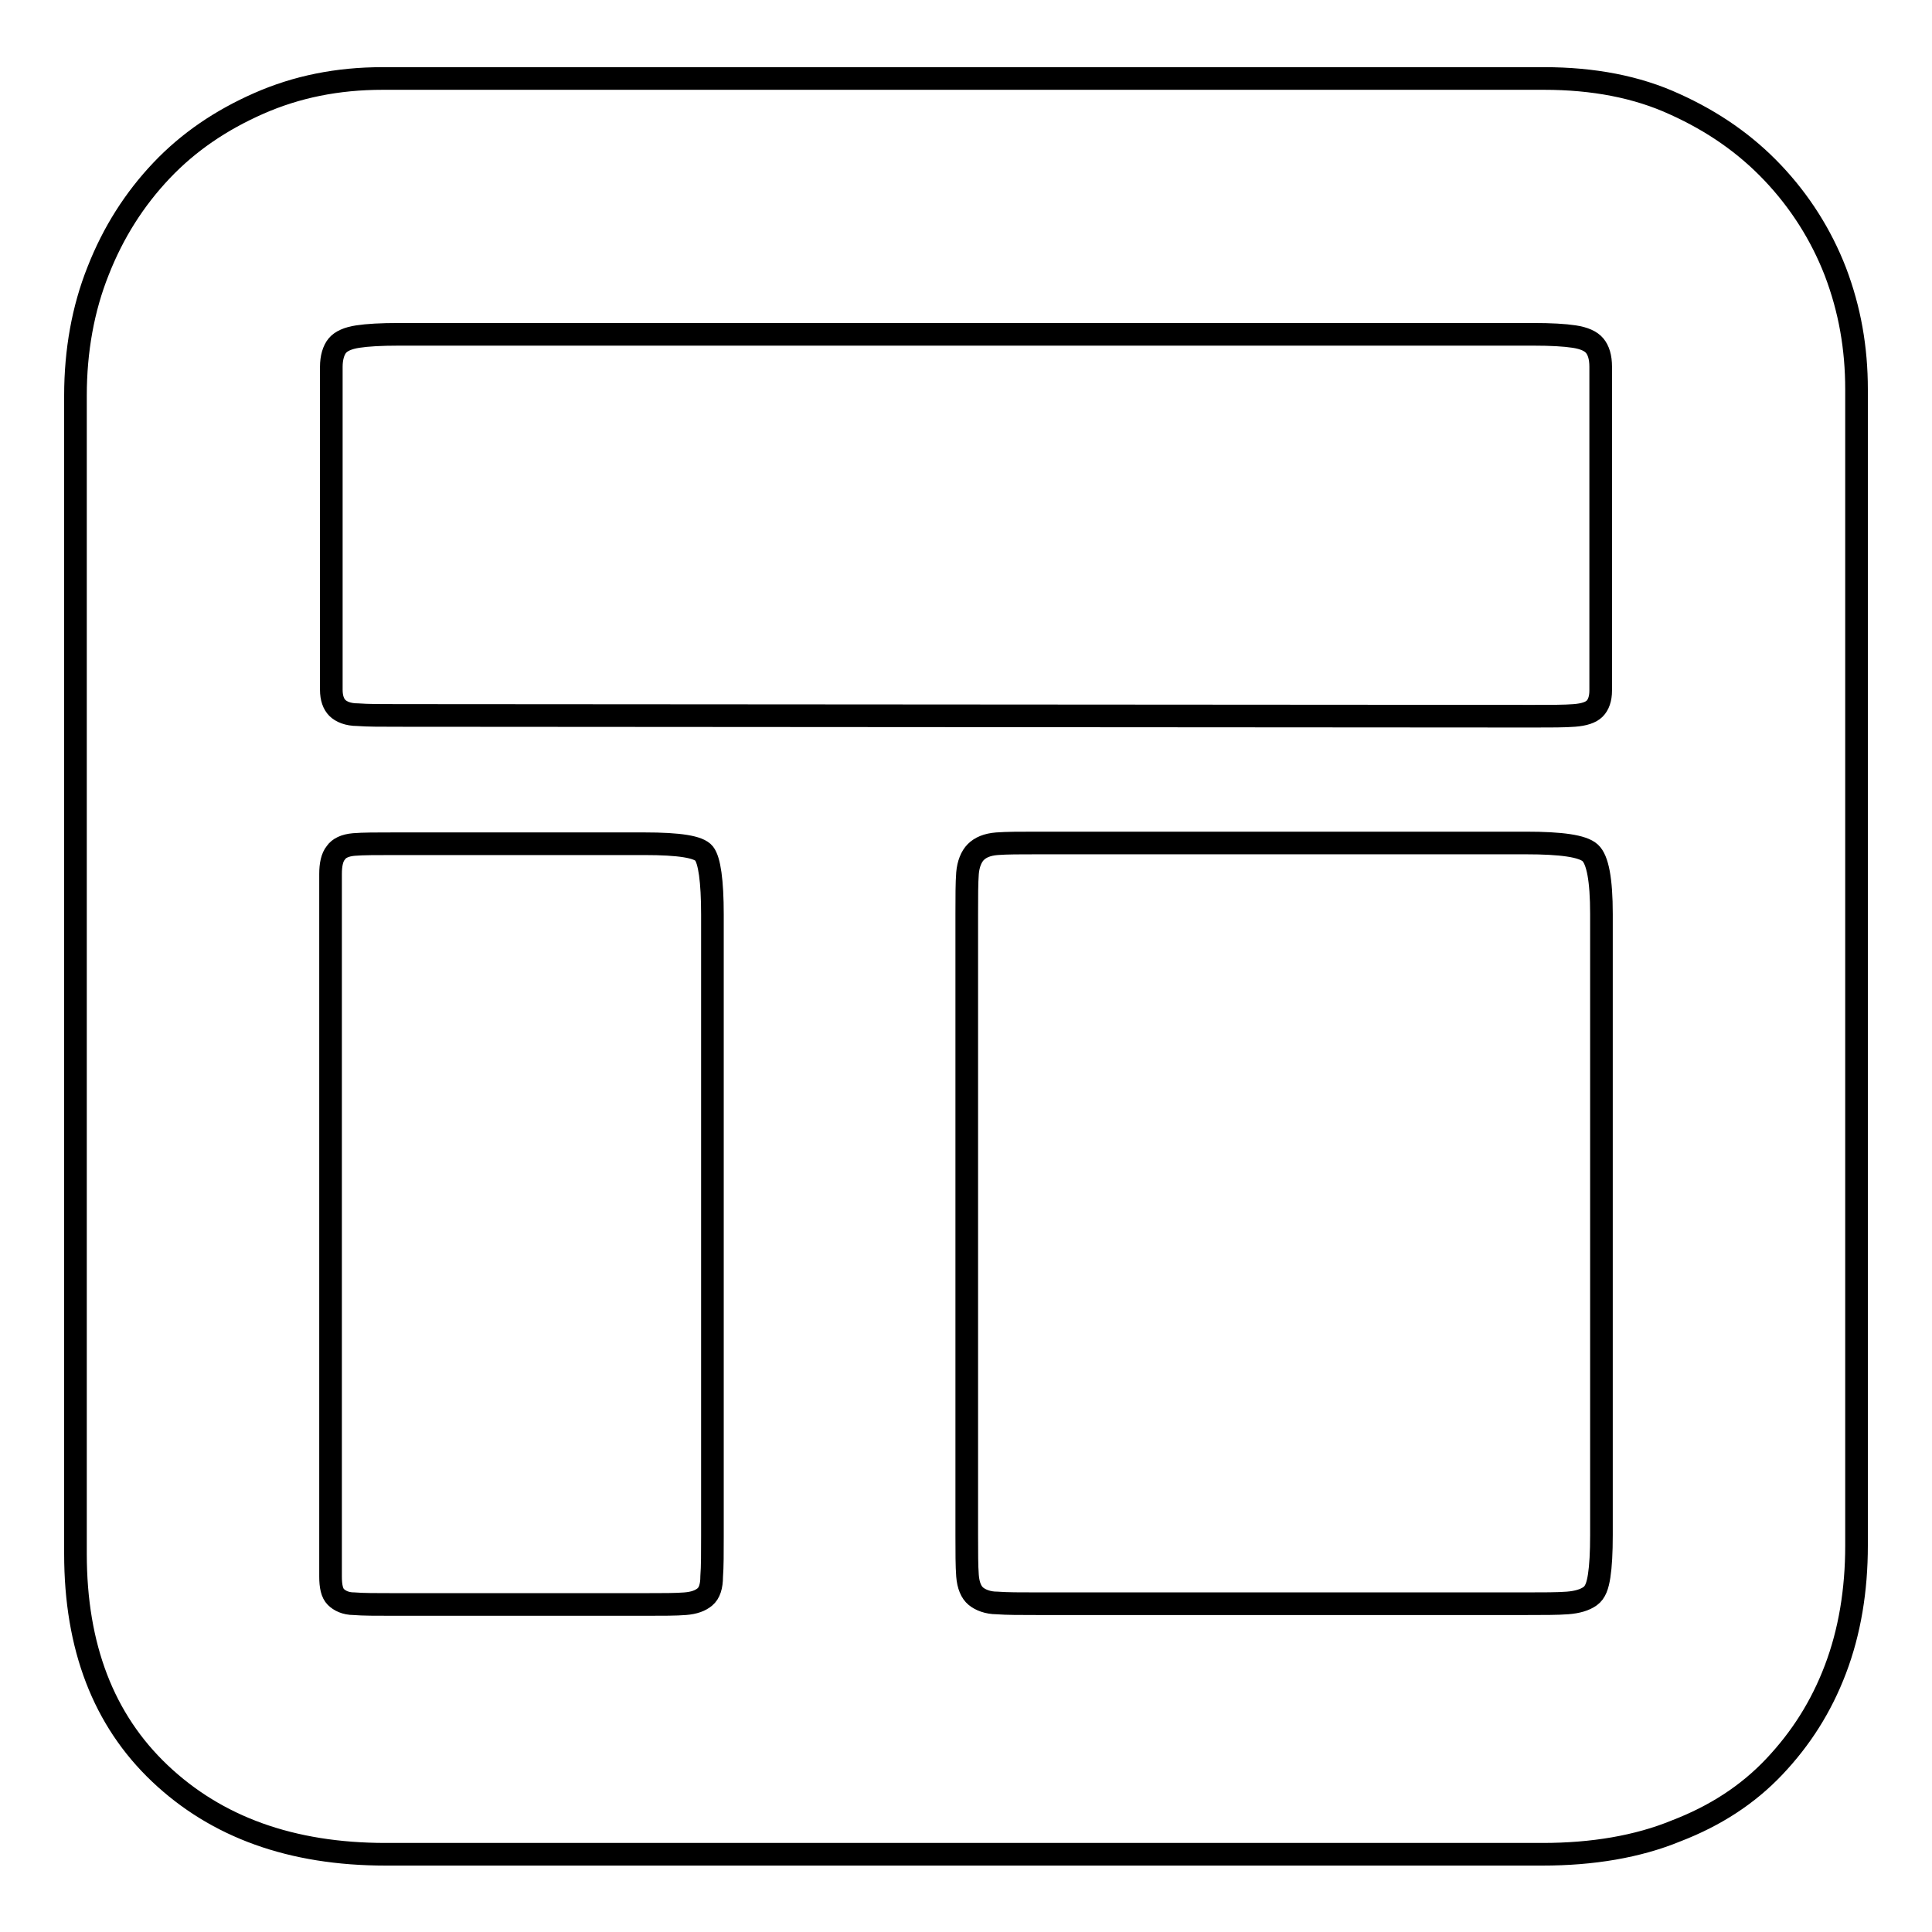 <?xml version="1.0" encoding="utf-8"?>
<!-- Svg Vector Icons : http://www.onlinewebfonts.com/icon -->
<!DOCTYPE svg PUBLIC "-//W3C//DTD SVG 1.1//EN" "http://www.w3.org/Graphics/SVG/1.1/DTD/svg11.dtd">
<svg version="1.1" xmlns="http://www.w3.org/2000/svg" xmlns:xlink="http://www.w3.org/1999/xlink" x="0px" y="0px" viewBox="0 0 256 256" enable-background="new 0 0 256 256" xml:space="preserve">
<g><g><path stroke-width="3" fill-opacity="0" stroke="#000000"  d="M204.6,10.4c6.5,0,12.3,1.1,17.3,3.4c5.1,2.3,9.4,5.3,13,9.1c3.6,3.8,6.4,8.2,8.3,13.1c1.9,5,2.8,10.1,2.8,15.6v153.2c0,5.9-0.9,11.4-2.8,16.4s-4.6,9.2-8.1,12.9s-7.8,6.5-13,8.5c-5.1,2.1-11.1,3.1-17.7,3.1H51.1c-12.5,0-22.4-3.6-29.9-10.7c-7.5-7.1-11.2-16.8-11.2-29.1V52.4c0-5.9,1-11.5,3-16.5c2-5.1,4.8-9.5,8.4-13.3c3.6-3.8,7.9-6.7,12.9-8.9c5-2.2,10.4-3.3,16.4-3.3H204.6z M85.5,212.6c2.3,0,4.1,0,5.3-0.1c1.2-0.1,2-0.4,2.6-0.9s0.9-1.4,0.9-2.7c0.1-1.3,0.1-3.1,0.1-5.4v-82.3c0-4.5-0.4-7.2-1.1-8.1c-0.7-0.9-3.3-1.3-7.9-1.3H52.2c-2.3,0-4.1,0-5.3,0.1c-1.2,0.1-2,0.5-2.4,1.1c-0.5,0.6-0.7,1.6-0.7,2.8v5.4v82.3v5.4c0,1.3,0.2,2.2,0.7,2.7c0.5,0.5,1.3,0.9,2.4,0.9c1.2,0.1,2.9,0.1,5.3,0.1H85.5L85.5,212.6z M212.2,121.1c0-4.5-0.5-7.2-1.5-8.1c-1-0.9-3.8-1.3-8.5-1.3h-64.7c-2.3,0-4.1,0-5.4,0.1c-1.3,0.1-2.2,0.5-2.8,1.1c-0.6,0.6-1,1.6-1.1,2.8c-0.1,1.3-0.1,3.1-0.1,5.4v82.3c0,2.3,0,4.1,0.1,5.4c0.1,1.3,0.5,2.2,1.1,2.7c0.6,0.5,1.6,0.9,2.8,0.9c1.3,0.1,3.1,0.1,5.4,0.1h64.7c2.3,0,4.2,0,5.5-0.1c1.3-0.1,2.3-0.4,3-0.9s1-1.4,1.2-2.7c0.2-1.3,0.3-3.1,0.3-5.4V121.1L212.2,121.1z M203.2,94.9c2.3,0,4.1,0,5.4-0.1c1.3-0.1,2.2-0.4,2.7-0.9c0.5-0.5,0.8-1.3,0.8-2.4v-5.4V54.3v-5.7c0-1.3-0.3-2.2-0.8-2.8c-0.5-0.6-1.4-1-2.7-1.2c-1.3-0.2-3.1-0.3-5.4-0.3H52.8c-2.3,0-4.1,0.1-5.4,0.3c-1.3,0.2-2.2,0.6-2.7,1.2c-0.5,0.6-0.8,1.6-0.8,2.8v5.7v31.7v5.4c0,1.1,0.3,1.9,0.8,2.4c0.5,0.5,1.4,0.9,2.7,0.9c1.3,0.1,3.1,0.1,5.4,0.1L203.2,94.9L203.2,94.9z"/></g></g>
</svg>